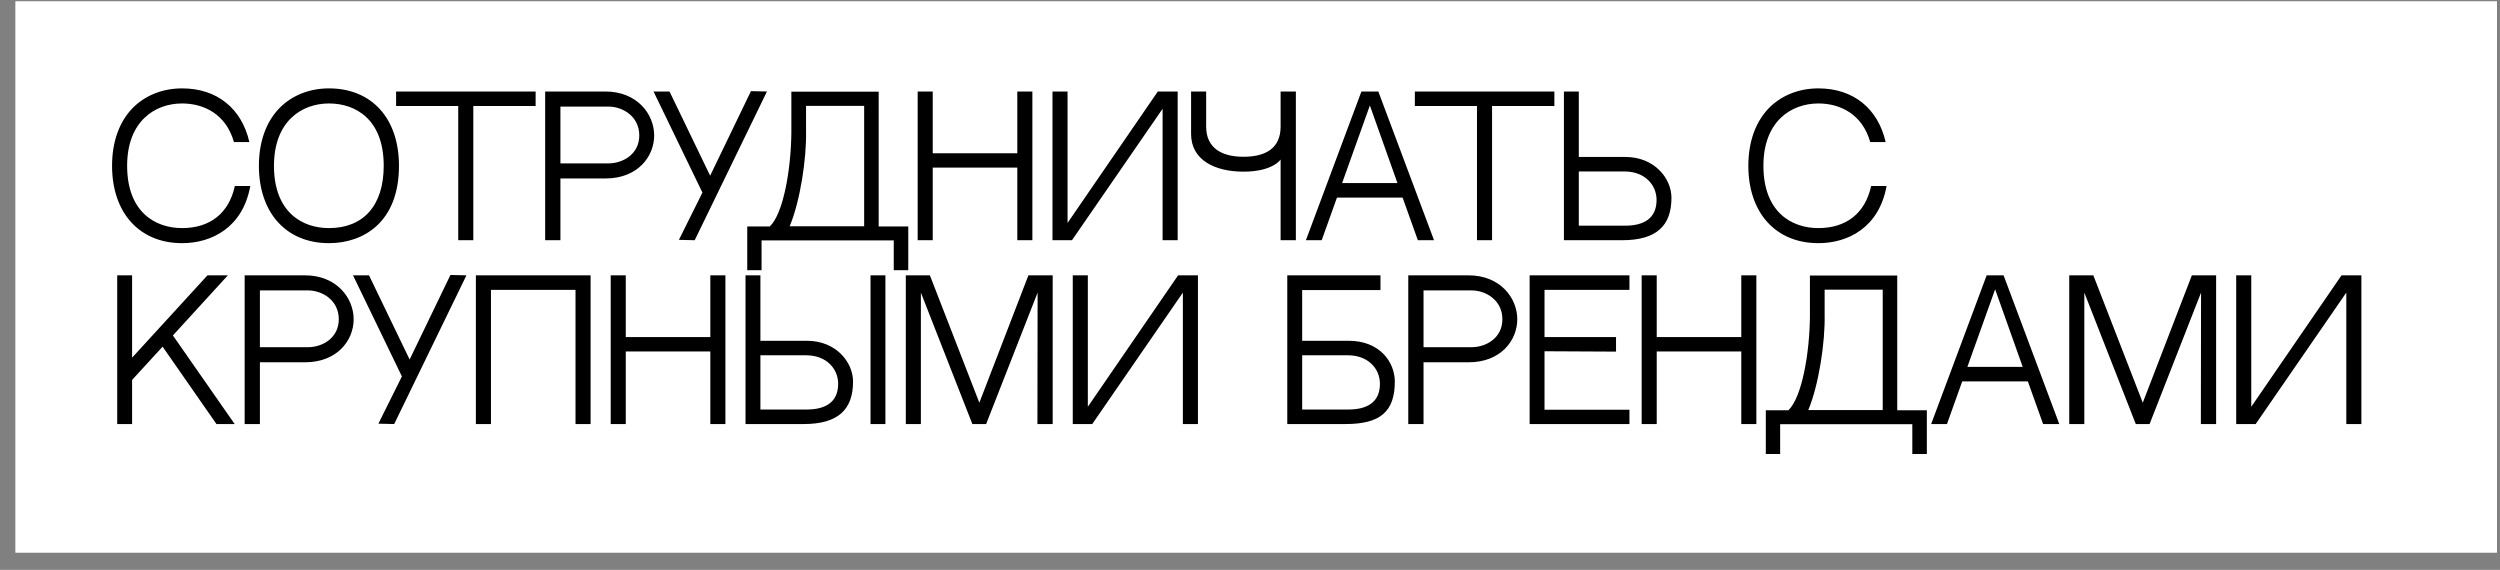<?xml version="1.0" encoding="UTF-8"?> <svg xmlns="http://www.w3.org/2000/svg" width="136" height="31" viewBox="0 0 136 31" fill="none"><rect x="0" y="0" width="136" height="31" fill="#808080" stroke="none"/> <rect width="135" height="30" transform="translate(0.836 0.068)" fill="white"></rect> <path d="M12.776 10.118C12.456 11.598 11.426 12.408 9.906 12.408C8.436 12.408 6.916 11.528 6.916 9.018C6.916 6.588 8.436 5.628 9.906 5.628C11.076 5.628 12.296 6.198 12.726 7.728H13.566C13.146 5.898 11.806 4.808 9.906 4.808C8.846 4.808 7.896 5.188 7.216 5.878C6.486 6.628 6.096 7.718 6.096 9.018C6.096 11.578 7.586 13.228 9.906 13.228C11.506 13.228 13.206 12.388 13.616 10.118H12.776ZM17.894 4.808C16.834 4.808 15.884 5.188 15.204 5.878C14.474 6.628 14.084 7.718 14.084 9.018C14.084 11.578 15.574 13.228 17.894 13.228C19.734 13.228 21.704 12.128 21.704 9.018C21.704 6.418 20.204 4.808 17.894 4.808ZM17.894 12.408C16.424 12.408 14.904 11.528 14.904 9.018C14.904 6.588 16.424 5.628 17.894 5.628C19.354 5.628 20.874 6.498 20.874 9.018C20.874 11.188 19.764 12.408 17.894 12.408ZM29.138 5.768V4.978L21.548 4.978V5.768L24.928 5.768V13.068H25.748V5.768H29.138ZM32.937 4.978L29.657 4.978V13.068H30.487V9.708H32.947C34.677 9.708 35.587 8.528 35.587 7.368C35.587 6.208 34.657 4.978 32.937 4.978ZM33.097 8.888H30.487V5.798H33.097C33.877 5.798 34.777 6.328 34.777 7.368C34.777 8.388 33.887 8.888 33.097 8.888ZM40.852 4.958L38.632 9.558L36.422 4.978H35.552L38.212 10.478L36.932 13.048L37.792 13.068L41.722 4.978L40.852 4.958ZM47.01 12.308H42.959C43.539 10.918 43.88 8.608 43.849 7.138V5.758L47.01 5.758V12.308ZM47.8 12.318V4.988L43.05 4.988V7.228C43.029 9.208 42.62 11.608 41.88 12.318H40.65V14.698H41.429V13.078L48.62 13.078V14.698H49.41V12.318H47.8ZM55.341 13.068H56.161V4.978H55.341V8.338L50.741 8.338V4.978H49.921V13.068H50.741V9.118H55.341V13.068ZM63.245 5.918V13.068H64.065V4.978H62.985L58.075 12.128V4.978H57.255V13.068H58.315L63.245 5.918ZM67.645 9.338C69.245 9.338 69.665 8.678 69.665 8.678V13.068H70.495V4.978H69.665V6.888C69.665 8.018 68.915 8.528 67.645 8.528C66.415 8.528 65.615 8.018 65.615 6.888V4.978H64.795V7.288C64.795 8.698 66.075 9.338 67.645 9.338ZM76.301 10.748L77.131 13.068H78.011L74.981 4.978H74.061L71.041 13.068H71.901L72.731 10.748H76.301ZM74.521 5.738L76.021 9.958H73.011L74.521 5.738ZM84.558 5.768V4.978L76.968 4.978V5.768L80.348 5.768V13.068H81.168V5.768L84.558 5.768ZM88.417 8.538H85.887V4.978H85.077V13.068L88.247 13.068C90.117 13.068 90.927 12.278 90.927 10.758C90.927 9.708 90.007 8.538 88.417 8.538ZM88.397 12.278H85.887V9.328H88.377C89.477 9.328 90.117 10.058 90.117 10.878C90.117 11.888 89.417 12.278 88.397 12.278ZM101.79 10.118C101.47 11.598 100.44 12.408 98.92 12.408C97.45 12.408 95.93 11.528 95.93 9.018C95.93 6.588 97.45 5.628 98.92 5.628C100.09 5.628 101.31 6.198 101.74 7.728H102.58C102.16 5.898 100.82 4.808 98.92 4.808C97.86 4.808 96.91 5.188 96.23 5.878C95.5 6.628 95.11 7.718 95.11 9.018C95.11 11.578 96.6 13.228 98.92 13.228C100.52 13.228 102.22 12.388 102.63 10.118H101.79ZM7.186 19.458L7.186 14.978H6.376L6.376 23.068H7.186L7.186 20.668L8.846 18.858L11.776 23.068H12.766L9.406 18.248L12.396 14.978H11.286L7.186 19.458ZM16.59 14.978H13.309L13.309 23.068H14.139L14.139 19.708H16.599C18.329 19.708 19.239 18.528 19.239 17.368C19.239 16.208 18.309 14.978 16.59 14.978ZM16.75 18.888H14.139V15.798H16.75C17.529 15.798 18.43 16.328 18.43 17.368C18.43 18.388 17.54 18.888 16.75 18.888ZM24.504 14.958L22.284 19.558L20.074 14.978H19.204L21.864 20.478L20.584 23.048L21.444 23.068L25.374 14.978L24.504 14.958ZM31.308 23.068H32.128V14.978H25.888L25.888 23.068H26.708V15.768H31.308V23.068ZM38.642 23.068H39.462V14.978H38.642V18.338H34.042V14.978H33.222V23.068H34.042V19.118H38.642V23.068ZM43.896 18.538H41.366V14.978H40.556V23.068H43.726C45.596 23.068 46.406 22.278 46.406 20.758C46.406 19.708 45.486 18.538 43.896 18.538ZM43.876 22.278H41.366V19.328H43.856C44.956 19.328 45.596 20.058 45.596 20.878C45.596 21.888 44.896 22.278 43.876 22.278ZM48.166 23.068V14.978H47.356V23.068H48.166ZM52.896 23.068H53.646L56.446 15.918L56.436 23.068H57.266V14.978H55.946L53.276 21.908L50.586 14.978H49.276V23.068H50.096V15.918L52.896 23.068ZM64.348 15.918V23.068H65.168V14.978L64.088 14.978L59.178 22.128V14.978H58.358V23.068L59.418 23.068L64.348 15.918ZM73.368 18.538H70.838V15.778H75.098V14.978H70.028V23.068H73.198C75.068 23.068 75.878 22.408 75.878 20.758C75.878 19.708 75.068 18.538 73.368 18.538ZM73.348 22.278H70.838V19.328H73.328C74.428 19.328 75.068 20.058 75.068 20.878C75.068 21.888 74.368 22.278 73.348 22.278ZM79.89 14.978H76.61V23.068H77.44V19.708H79.9C81.63 19.708 82.54 18.528 82.54 17.368C82.54 16.208 81.61 14.978 79.89 14.978ZM80.05 18.888H77.44V15.798H80.05C80.83 15.798 81.73 16.328 81.73 17.368C81.73 18.388 80.84 18.888 80.05 18.888ZM84.022 15.768L88.642 15.768V14.978L83.212 14.978V23.068H88.642V22.288H84.022V19.108L87.912 19.128V18.338H84.022V15.768ZM94.726 23.068H95.546V14.978H94.726V18.338H90.126V14.978H89.306V23.068H90.126V19.118H94.726V23.068ZM102.42 22.308L98.37 22.308C98.95 20.918 99.29 18.608 99.26 17.138V15.758H102.42V22.308ZM103.21 22.318V14.988H98.46V17.228C98.44 19.208 98.03 21.608 97.29 22.318H96.06V24.698H96.84V23.078L104.03 23.078V24.698H104.82V22.318H103.21ZM110.315 20.748L111.145 23.068H112.025L108.995 14.978H108.075L105.055 23.068H105.915L106.745 20.748L110.315 20.748ZM108.535 15.738L110.035 19.958L107.025 19.958L108.535 15.738ZM116.187 23.068H116.937L119.737 15.918L119.727 23.068H120.557V14.978H119.237L116.567 21.908L113.877 14.978H112.567V23.068H113.387V15.918L116.187 23.068ZM127.639 15.918V23.068H128.459V14.978H127.379L122.469 22.128V14.978H121.649V23.068H122.709L127.639 15.918Z" fill="black"></path> </svg> 